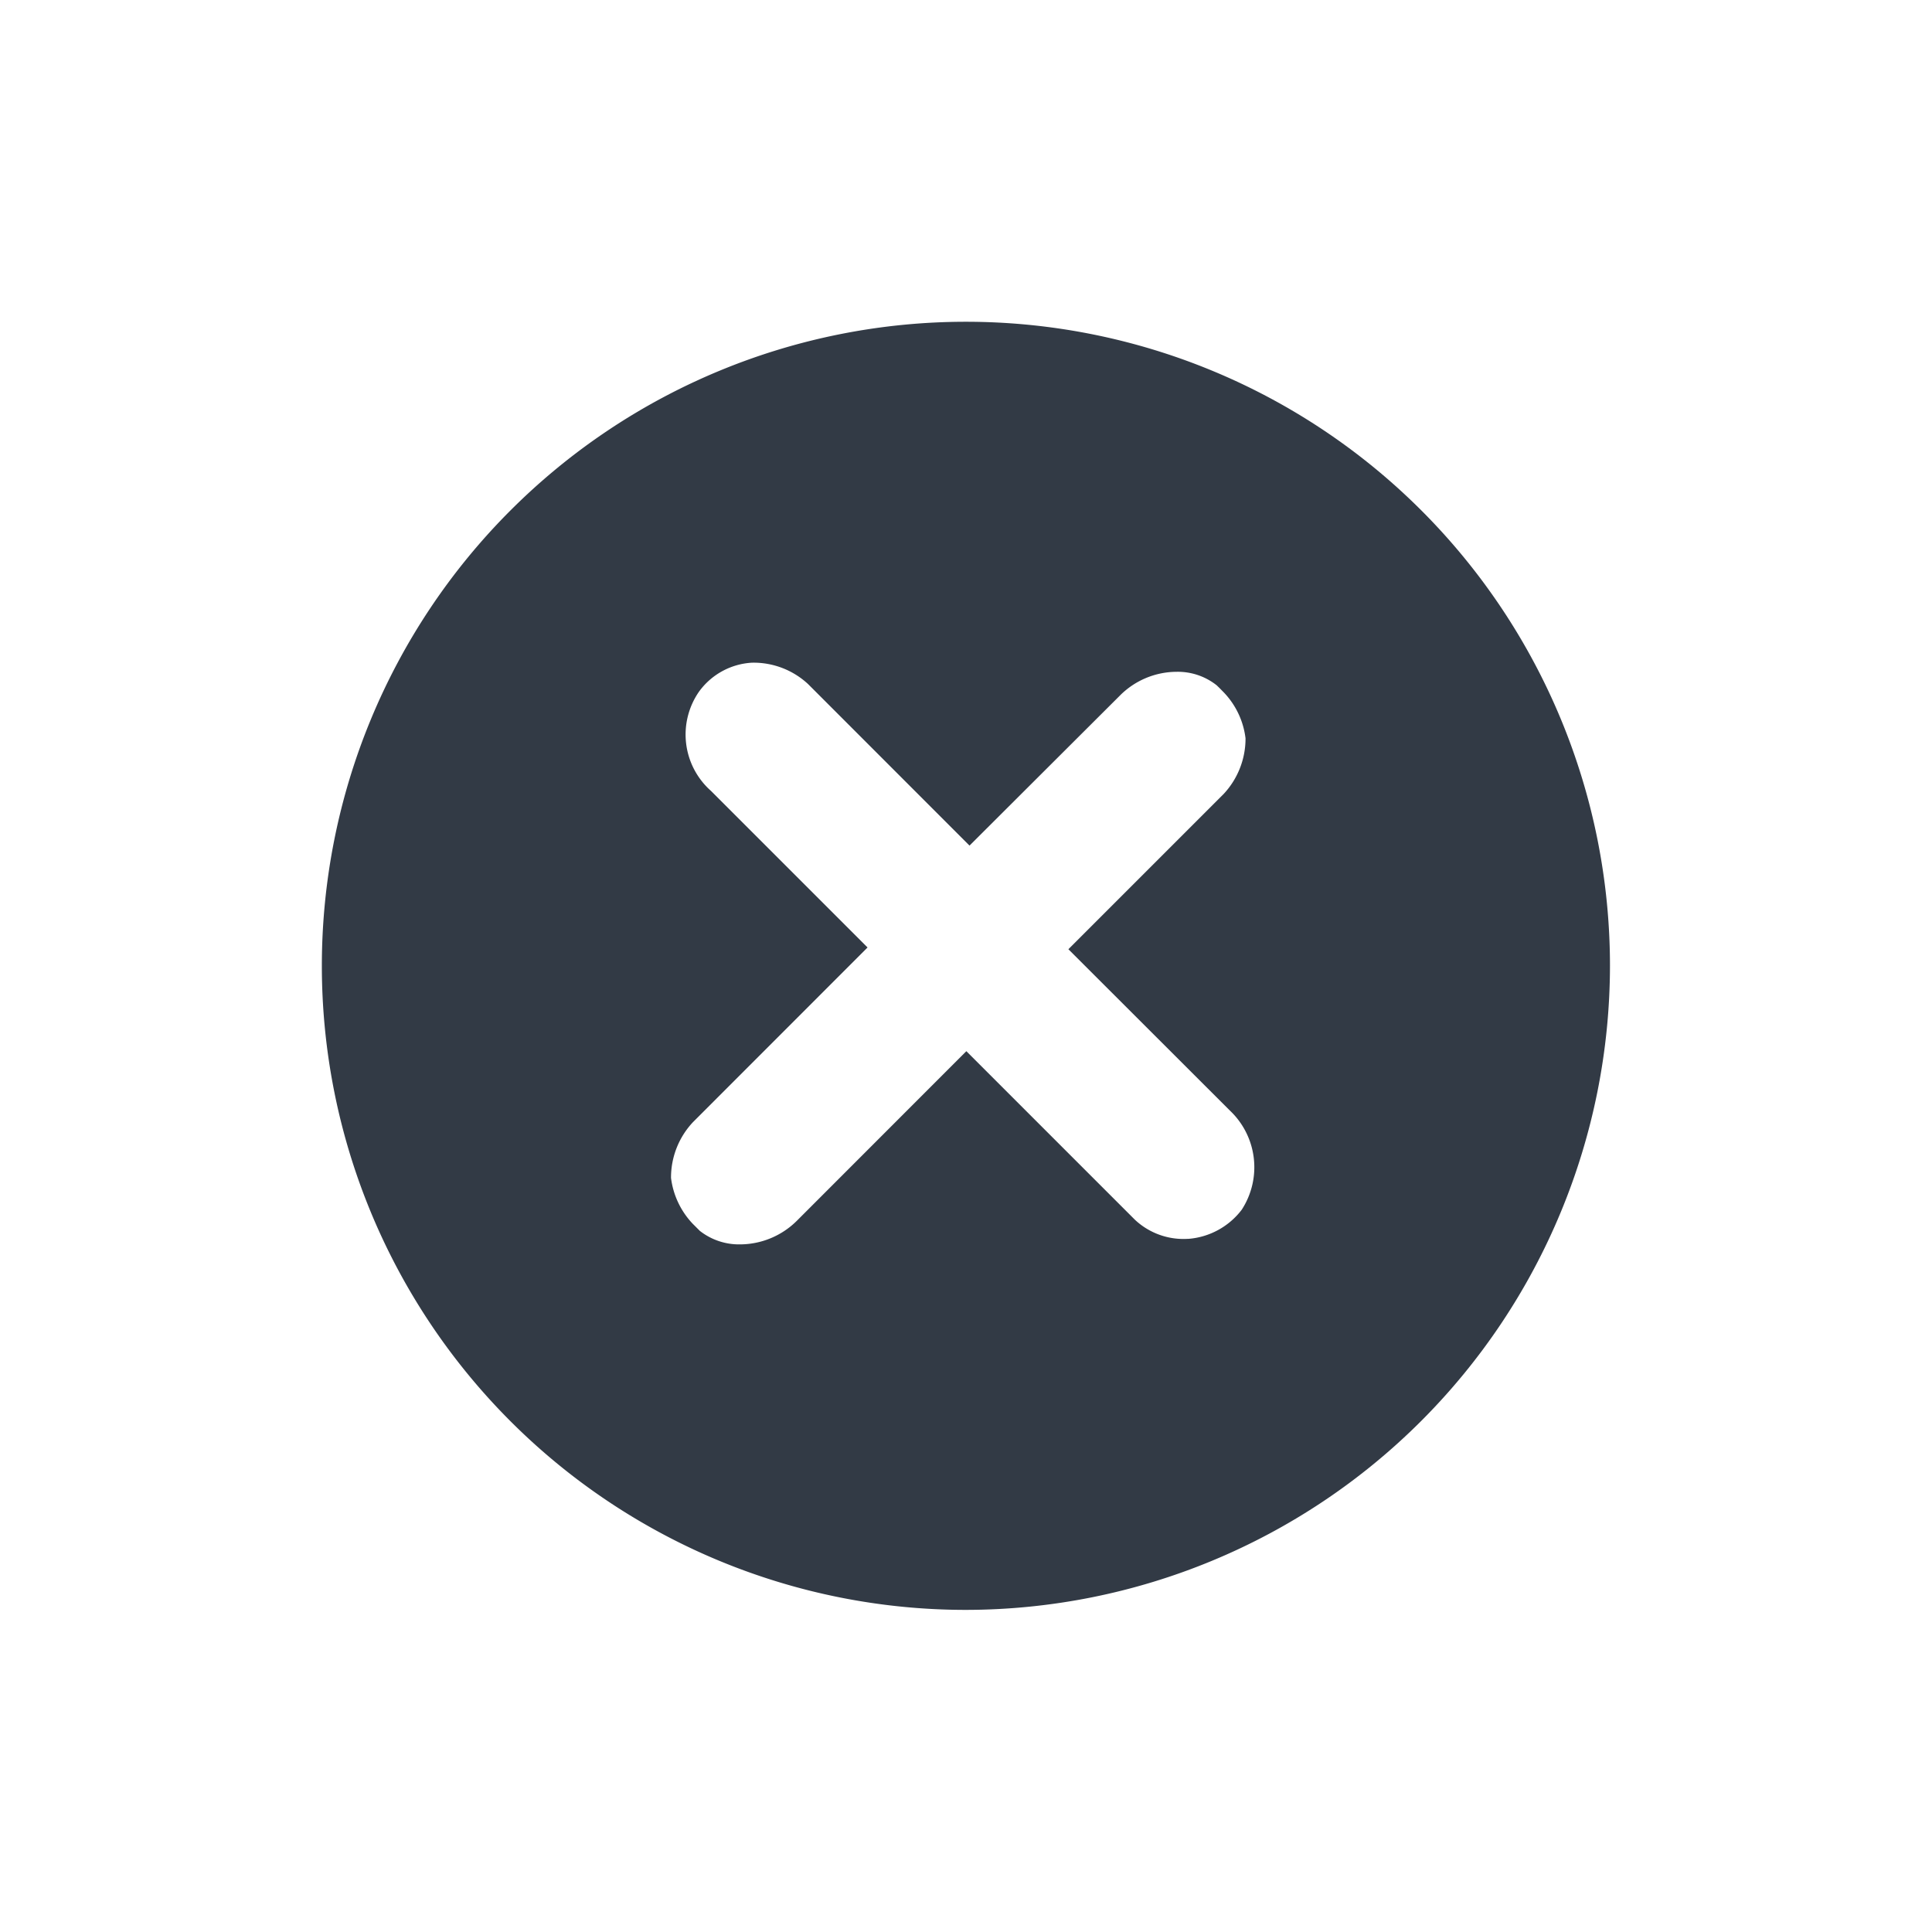 <svg id="Close_Error_Icon" xmlns="http://www.w3.org/2000/svg" xmlns:xlink="http://www.w3.org/1999/xlink" width="22" height="22" viewBox="0 0 22 22">
  <defs>
    <clipPath id="clip-path">
      <rect id="Rectangle_47801" data-name="Rectangle 47801" width="22" height="22" fill="#323a45"/>
    </clipPath>
  </defs>
  <g id="Close_Error_Icon-2" data-name="Close_Error_Icon" clip-path="url(#clip-path)">
    <path id="Subtraction_23" data-name="Subtraction 23" d="M7.333,14.667a7.334,7.334,0,1,1,7.334-7.334A7.342,7.342,0,0,1,7.333,14.667ZM4.9,3.881a.8.8,0,0,0-.607.331A.857.857,0,0,0,4.43,5.341L6.213,7.124,4.225,9.113a.921.921,0,0,0-.25.635.924.924,0,0,0,.246.521l.047.047.035.035a.723.723,0,0,0,.458.154.922.922,0,0,0,.645-.267L7.338,8.305l1.919,1.919a.808.808,0,0,0,.6.218h.01a.846.846,0,0,0,.607-.332.888.888,0,0,0-.134-1.128L8.5,7.144l1.768-1.768a.924.924,0,0,0,.249-.634.914.914,0,0,0-.246-.521l-.053-.054-.029-.028a.712.712,0,0,0-.458-.154.915.915,0,0,0-.643.269L7.374,5.964,5.536,4.125a.91.91,0,0,0-.626-.244Z" transform="translate(3.666 3.665)" fill="#323a45"/>
  </g>
</svg>

